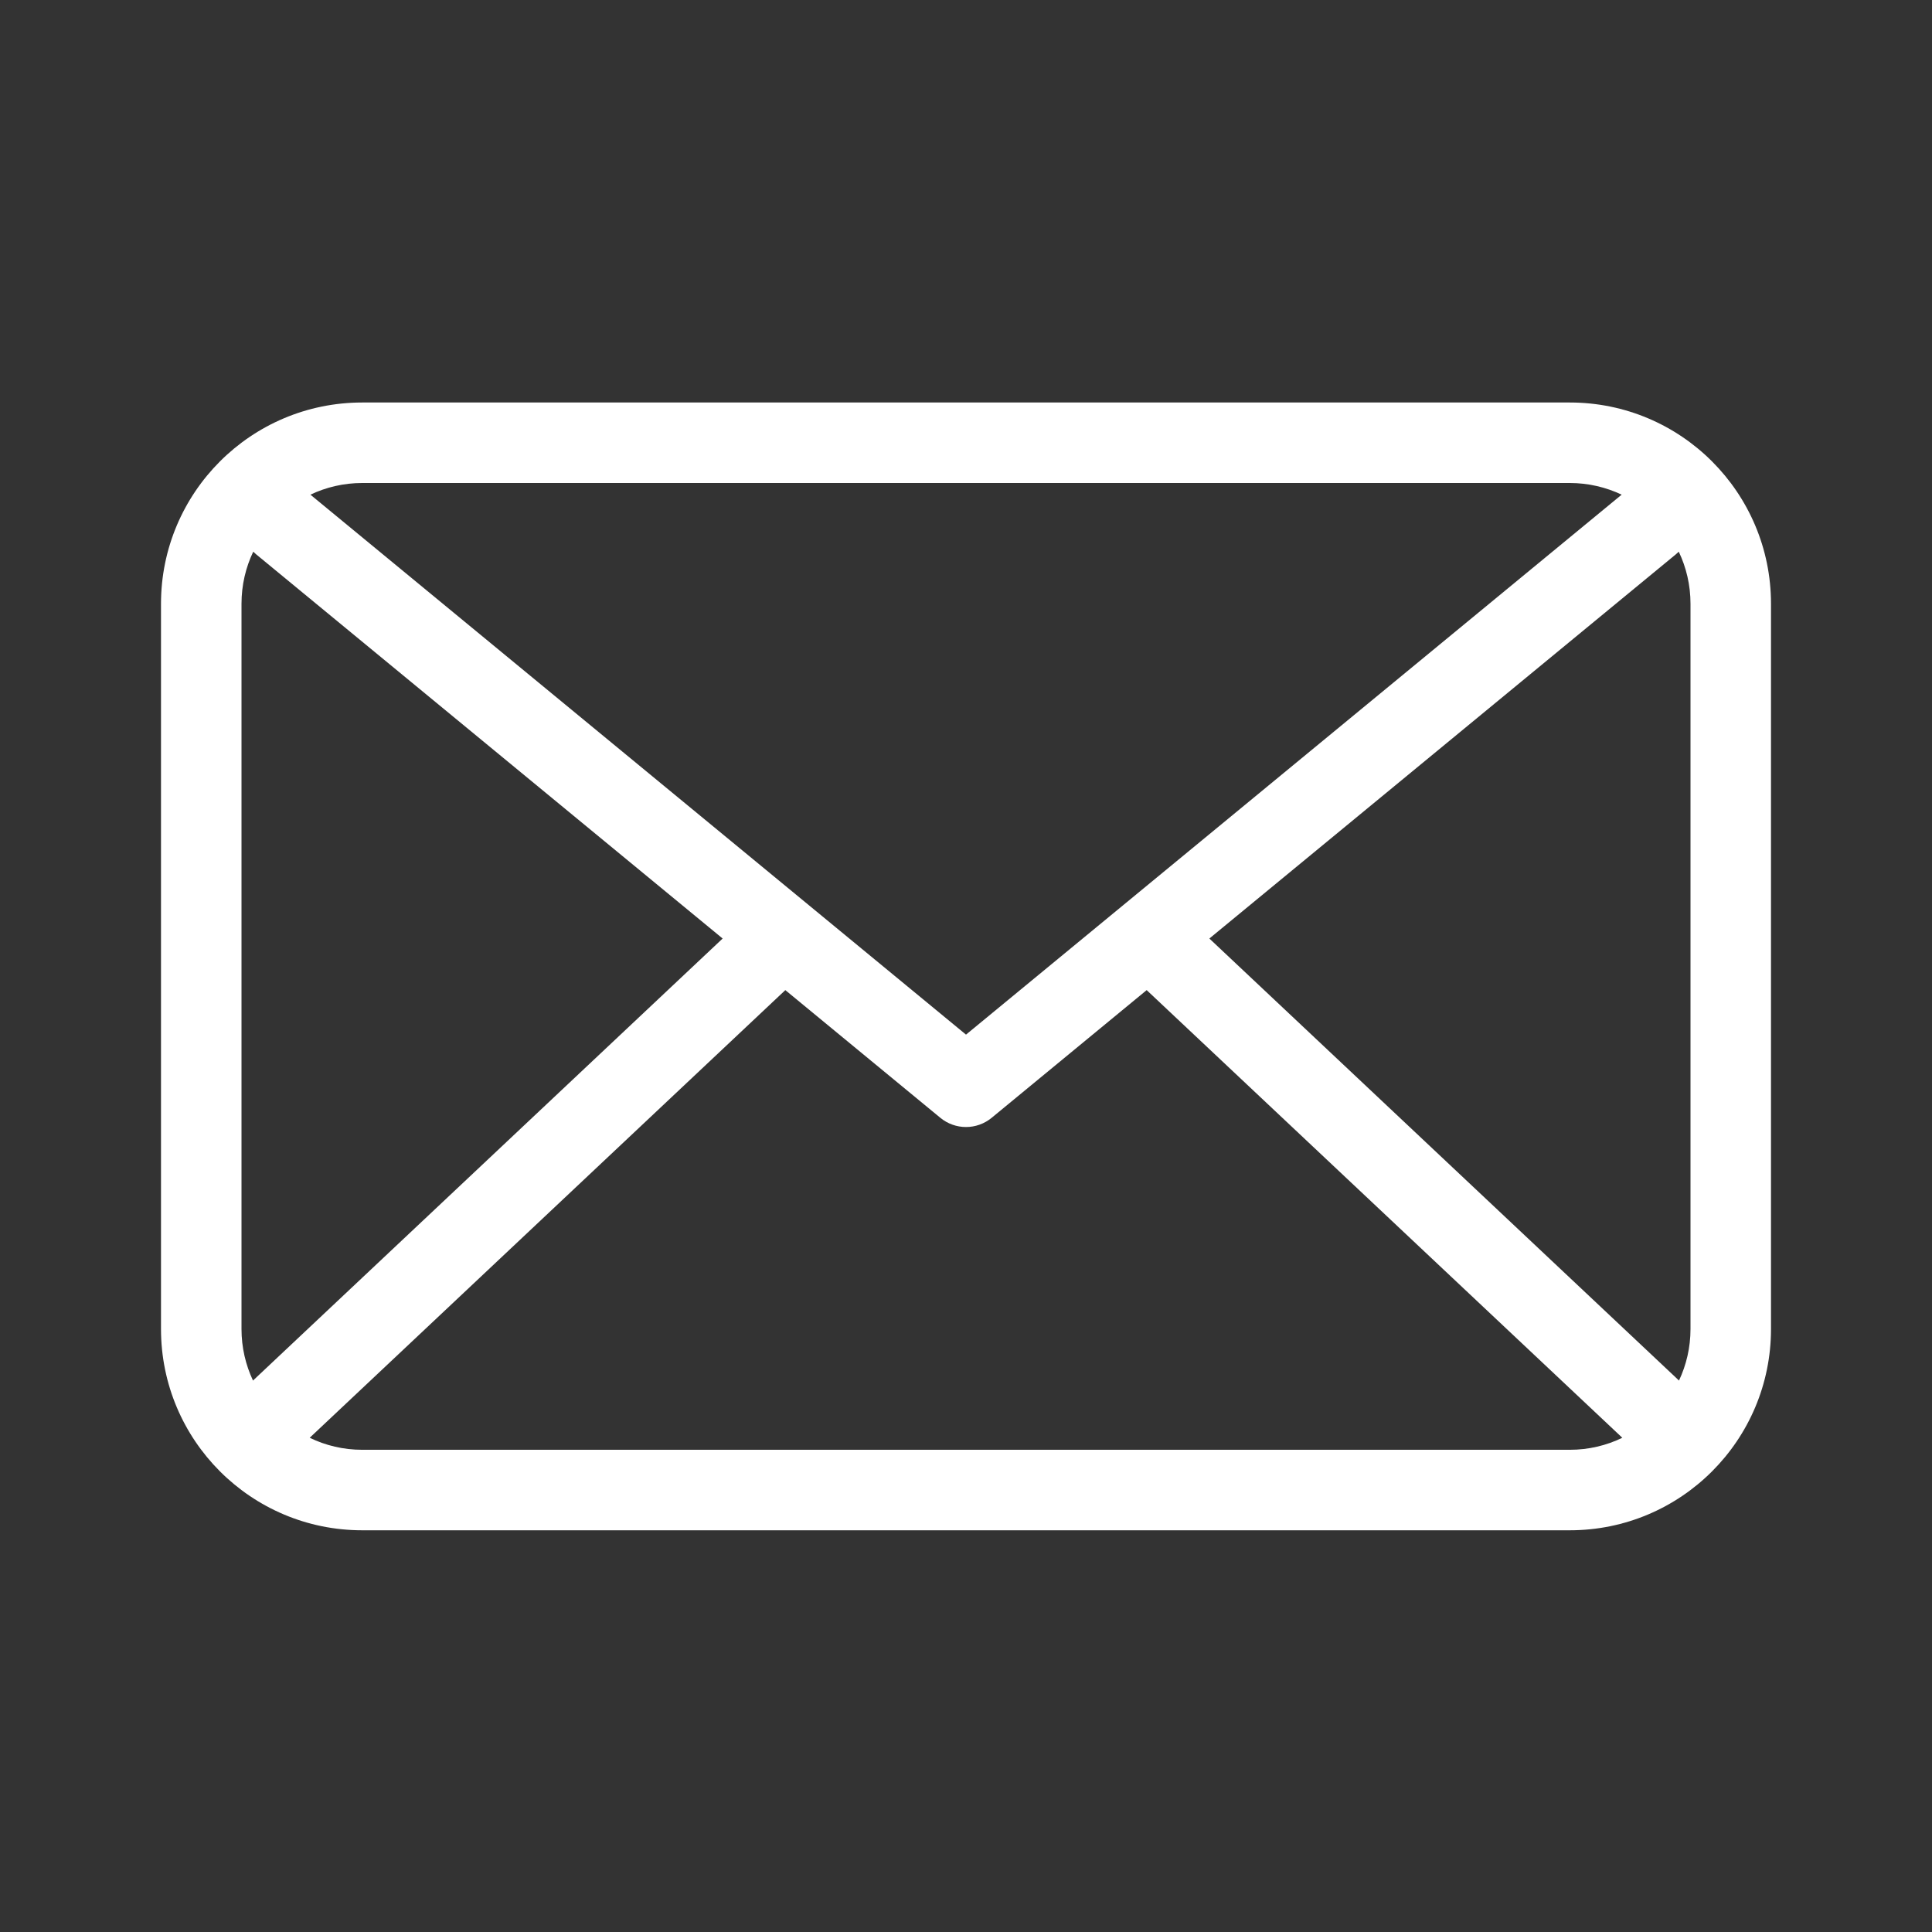 <svg width="27" height="27" viewBox="0 0 27 27" fill="none" xmlns="http://www.w3.org/2000/svg">
<rect x="0" y="0" width="27" height="27" fill="#333333" stroke="none"/>
<path d="M4.328 20.093C4.55 20.201 4.799 20.261 5.062 20.261H21.938C22.201 20.261 22.45 20.201 22.672 20.093L16.025 13.837L13.858 15.622C13.65 15.793 13.35 15.793 13.142 15.622L10.975 13.837L4.328 20.093ZM3.536 19.294C3.541 19.288 3.547 19.283 3.552 19.278L10.099 13.116L3.58 7.747C3.566 7.735 3.552 7.723 3.539 7.71C3.434 7.93 3.375 8.177 3.375 8.438V18.573C3.375 18.831 3.433 19.075 3.536 19.294ZM23.464 19.294C23.567 19.075 23.625 18.831 23.625 18.573V8.438C23.625 8.177 23.566 7.93 23.461 7.71C23.448 7.723 23.434 7.735 23.42 7.747L16.901 13.116L23.448 19.278C23.453 19.283 23.459 19.288 23.464 19.294ZM22.663 6.913C22.443 6.809 22.197 6.75 21.938 6.75H5.062C4.803 6.75 4.557 6.809 4.338 6.913L13.5 14.459L22.663 6.913ZM5.062 5.625H21.938C23.491 5.625 24.75 6.884 24.75 8.438V18.573C24.75 20.127 23.491 21.386 21.938 21.386H5.062C3.509 21.386 2.25 20.127 2.25 18.573V8.438C2.25 6.884 3.509 5.625 5.062 5.625Z" fill="white"/>
</svg>

